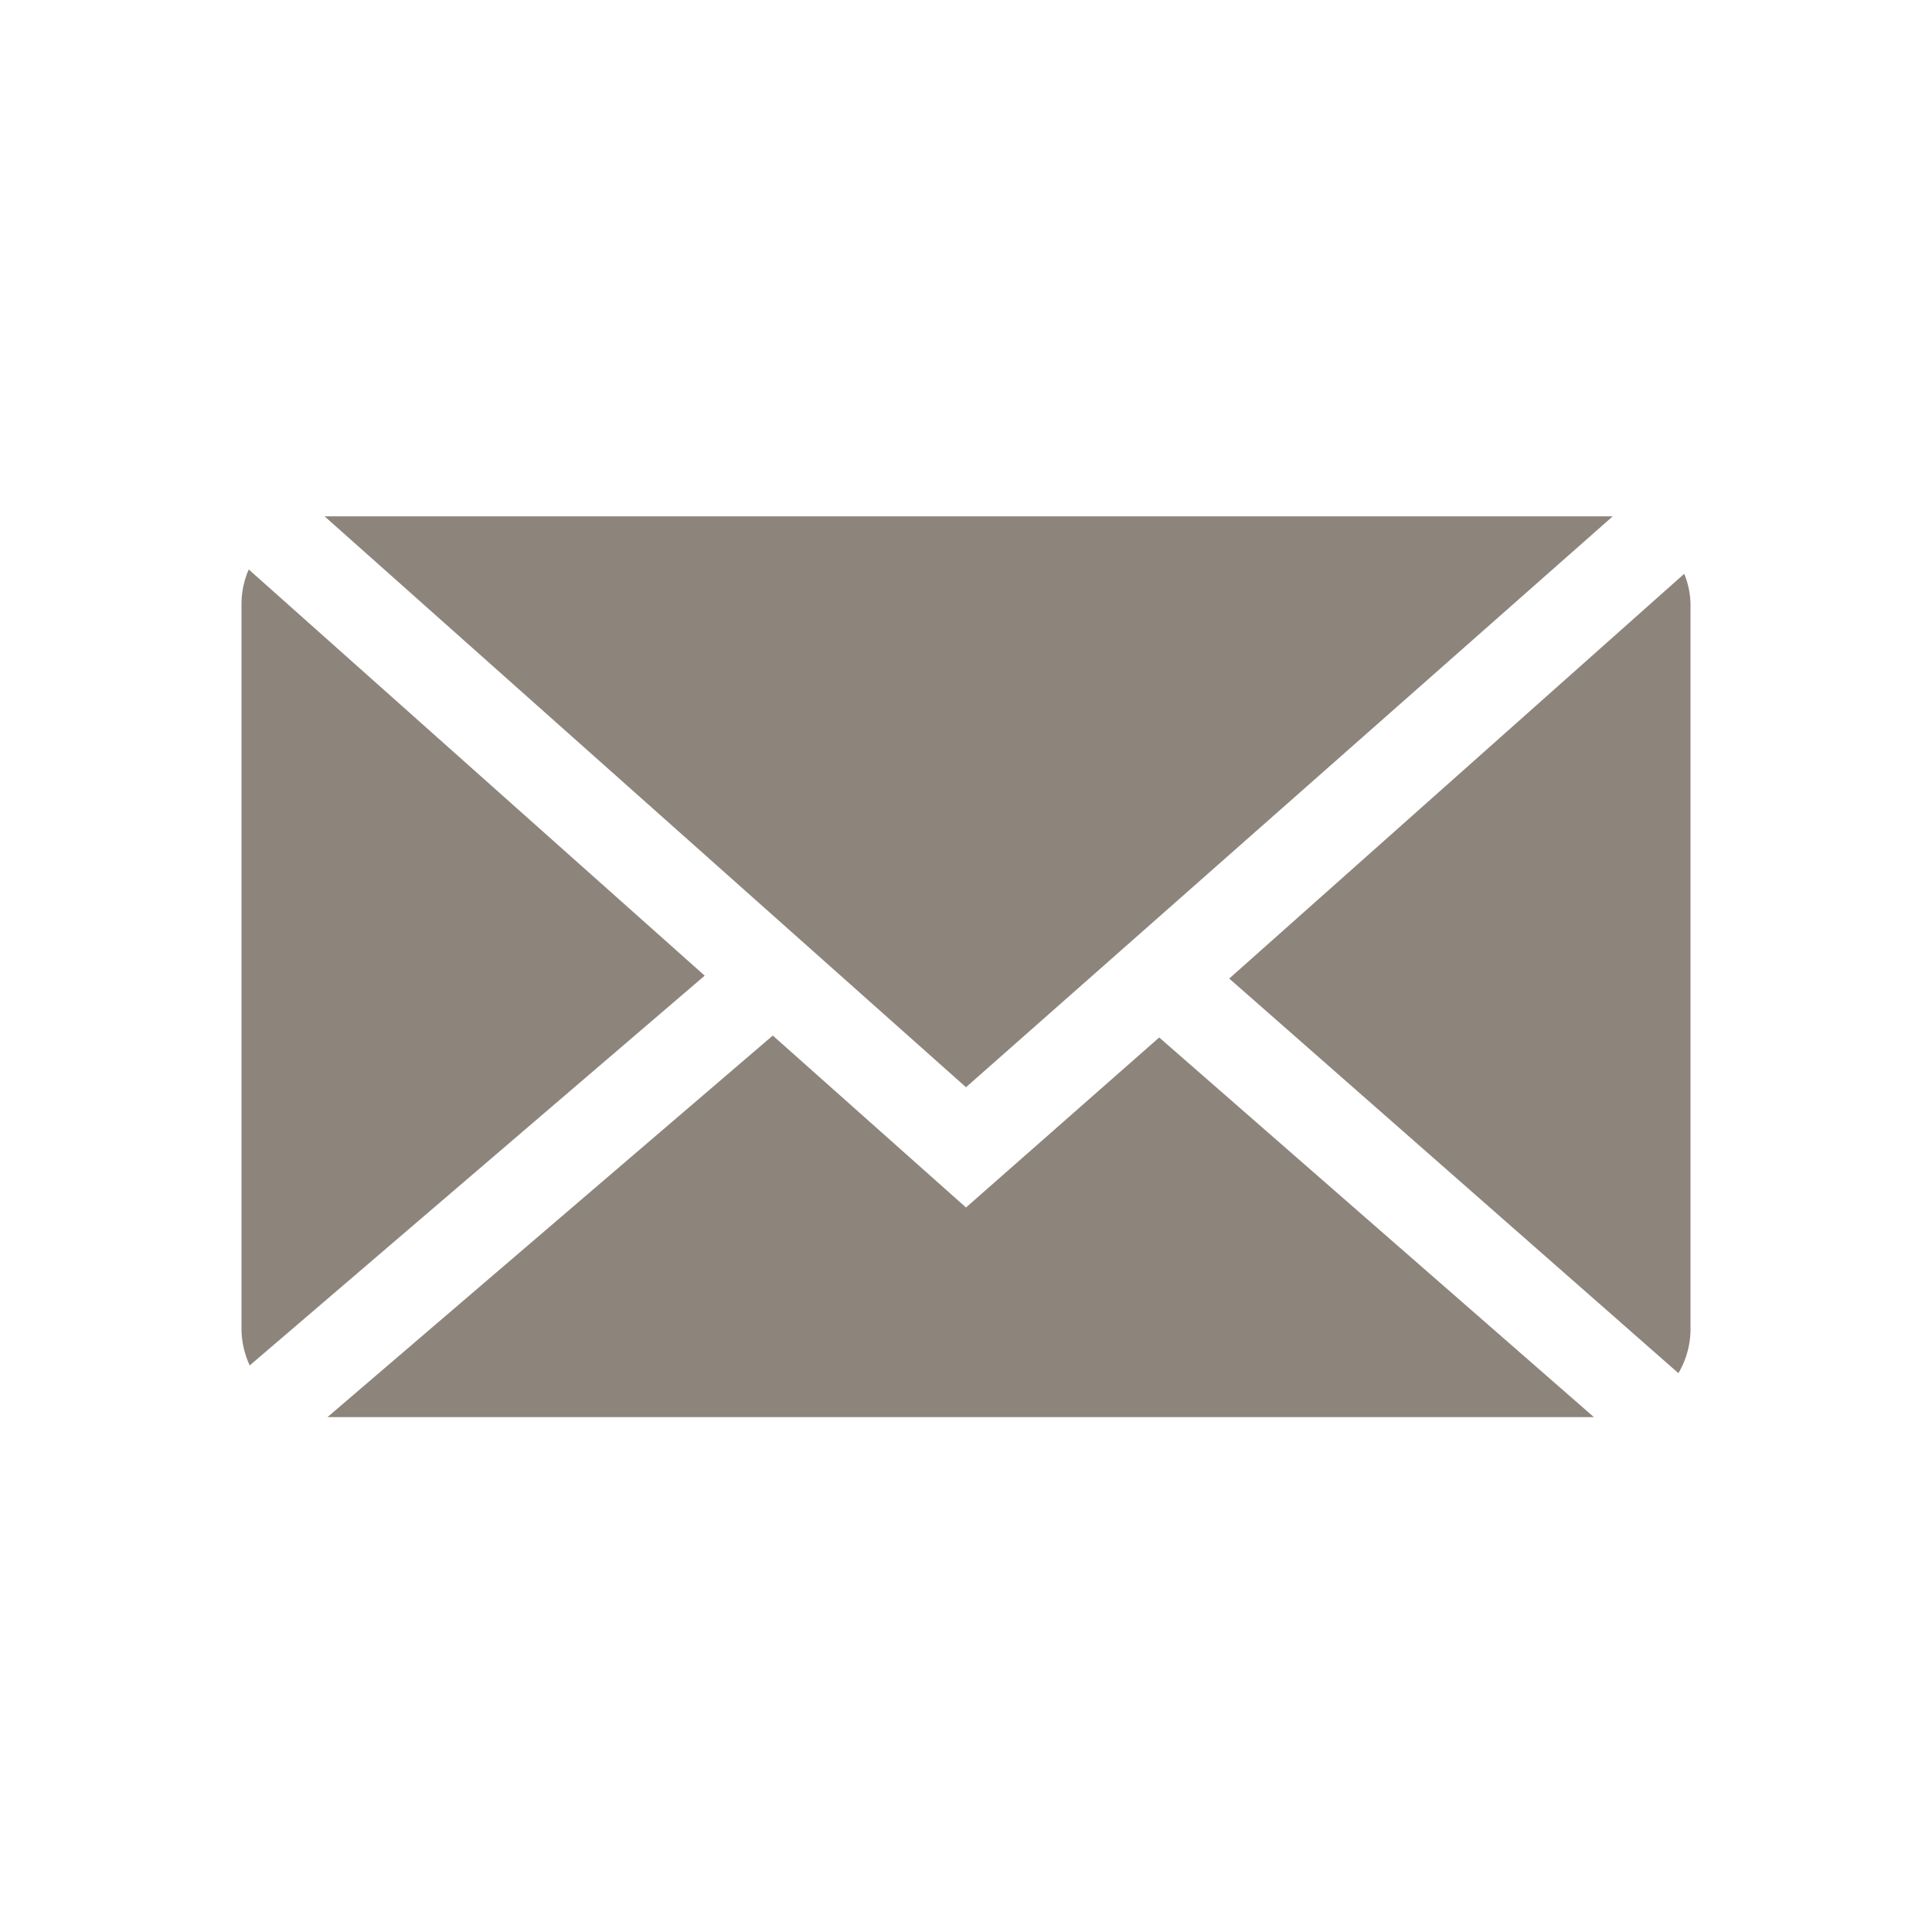 <svg xmlns="http://www.w3.org/2000/svg" viewBox="0 0 40 40"><defs><style>.cls-1{fill:none;}.cls-2{fill:#8d847c;}</style></defs><title>icon-mail</title><g id="Ebene_2" data-name="Ebene 2"><g id="Ebene_2-2" data-name="Ebene 2"><rect class="cls-1" width="40" height="40"/><g id="Ebene_2-3" data-name="Ebene 2"><g id="Ebene_1-2" data-name="Ebene 1-2"><path class="cls-2" d="M20,22.51,33.39,10.69H6.87l-.15,0Z"/><path class="cls-2" d="M35,12.51a1.73,1.73,0,0,0-.13-.63l-9.42,8.38,9.3,8.17a1.8,1.8,0,0,0,.25-.88Z"/><path class="cls-2" d="M5.15,11.79a1.79,1.79,0,0,0-.15.72v15a1.83,1.83,0,0,0,.17.76l9.42-8.07Z"/><path class="cls-2" d="M24,21.48,20,25l-4-3.56-9.22,7.9H33Z"/></g></g></g></g></svg>